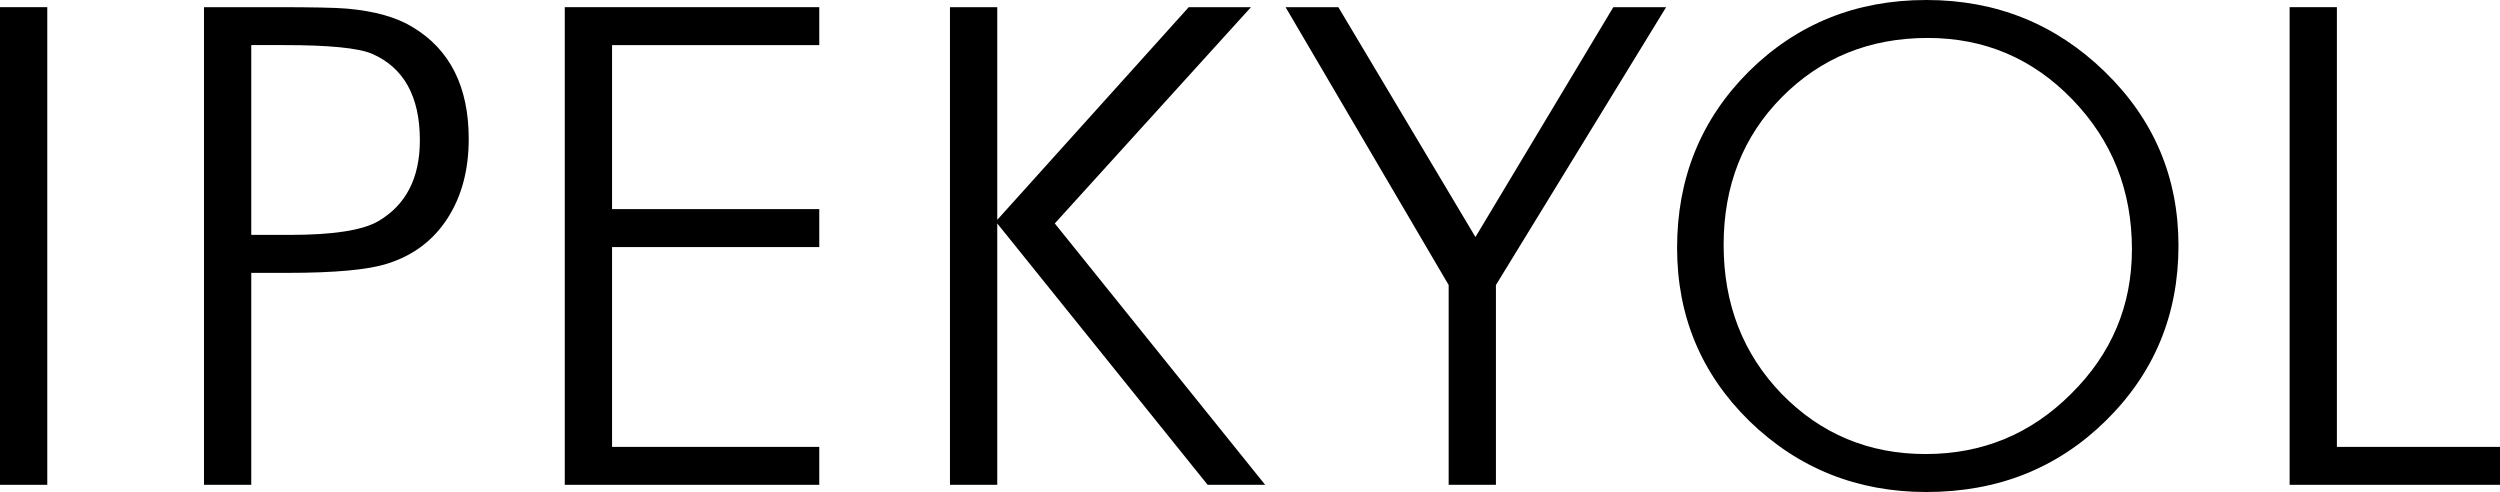 <?xml version="1.0" encoding="utf-8"?>
<!-- Generator: Adobe Illustrator 16.0.0, SVG Export Plug-In . SVG Version: 6.00 Build 0)  -->
<!DOCTYPE svg PUBLIC "-//W3C//DTD SVG 1.1//EN" "http://www.w3.org/Graphics/SVG/1.1/DTD/svg11.dtd">
<svg version="1.1" id="Layer_1" xmlns="http://www.w3.org/2000/svg" xmlns:xlink="http://www.w3.org/1999/xlink" x="0px" y="0px"
	 width="152.444px" height="30px" viewBox="179.342 36.037 152.444 30" enable-background="new 179.342 36.037 152.444 30"
	 xml:space="preserve">
<g>
	<polygon points="179.342,65.6 179.342,36.474 182.225,36.474 182.225,65.6 	"/>
	<path d="M194.663,52.675V65.6h-2.882V36.474h4.372c2.21,0,3.652,0.03,4.324,0.087c1.698,0.146,3.043,0.524,4.036,1.135
		c2.274,1.369,3.411,3.639,3.411,6.813c0,1.893-0.432,3.508-1.297,4.847c-0.865,1.339-2.082,2.256-3.652,2.752
		c-1.153,0.378-3.203,0.568-6.149,0.568H194.663L194.663,52.675z M194.663,38.788V50.36h2.355c2.625,0,4.419-0.276,5.38-0.83
		c1.697-0.99,2.546-2.635,2.546-4.934c0-2.679-0.977-4.44-2.93-5.285c-0.833-0.349-2.61-0.524-5.333-0.524H194.663L194.663,38.788z"
		/>
	<polygon points="213.78,65.6 213.78,36.474 229.299,36.474 229.299,38.788 216.664,38.788 216.664,48.788 229.299,48.788 
		229.299,51.103 216.664,51.103 216.664,63.287 229.299,63.287 229.299,65.6 	"/>
	<polygon points="237.269,65.6 237.269,36.474 240.152,36.474 240.152,49.443 251.828,36.474 255.623,36.474 243.66,49.662 
		256.488,65.6 252.981,65.6 240.152,49.662 240.152,65.6 	"/>
	<polygon points="267.678,65.6 267.678,53.417 257.733,36.474 260.951,36.474 269.311,50.491 277.719,36.474 280.938,36.474 
		270.56,53.417 270.56,65.6 	"/>
	<path d="M296.806,36.037c4.251,0,7.876,1.455,10.875,4.367c3,2.91,4.499,6.448,4.499,10.611c0,4.222-1.485,7.789-4.455,10.7
		c-2.941,2.881-6.581,4.323-10.918,4.323c-4.221,0-7.819-1.441-10.789-4.323c-2.941-2.883-4.411-6.406-4.411-10.568
		c0-4.25,1.456-7.832,4.367-10.743C288.915,37.492,292.525,36.037,296.806,36.037L296.806,36.037z M296.893,38.351
		c-3.552,0-6.522,1.208-8.911,3.625c-2.357,2.387-3.537,5.386-3.537,8.996c0,3.61,1.18,6.638,3.537,9.083
		c2.389,2.445,5.315,3.668,8.78,3.668s6.42-1.223,8.867-3.668c2.475-2.445,3.713-5.385,3.713-8.821c0-3.581-1.209-6.623-3.626-9.126
		C303.299,39.604,300.358,38.351,296.893,38.351L296.893,38.351z"/>
	<polygon points="318.958,65.6 318.958,36.474 321.84,36.474 321.84,63.287 331.787,63.287 331.787,65.6 	"/>
</g>
</svg>

